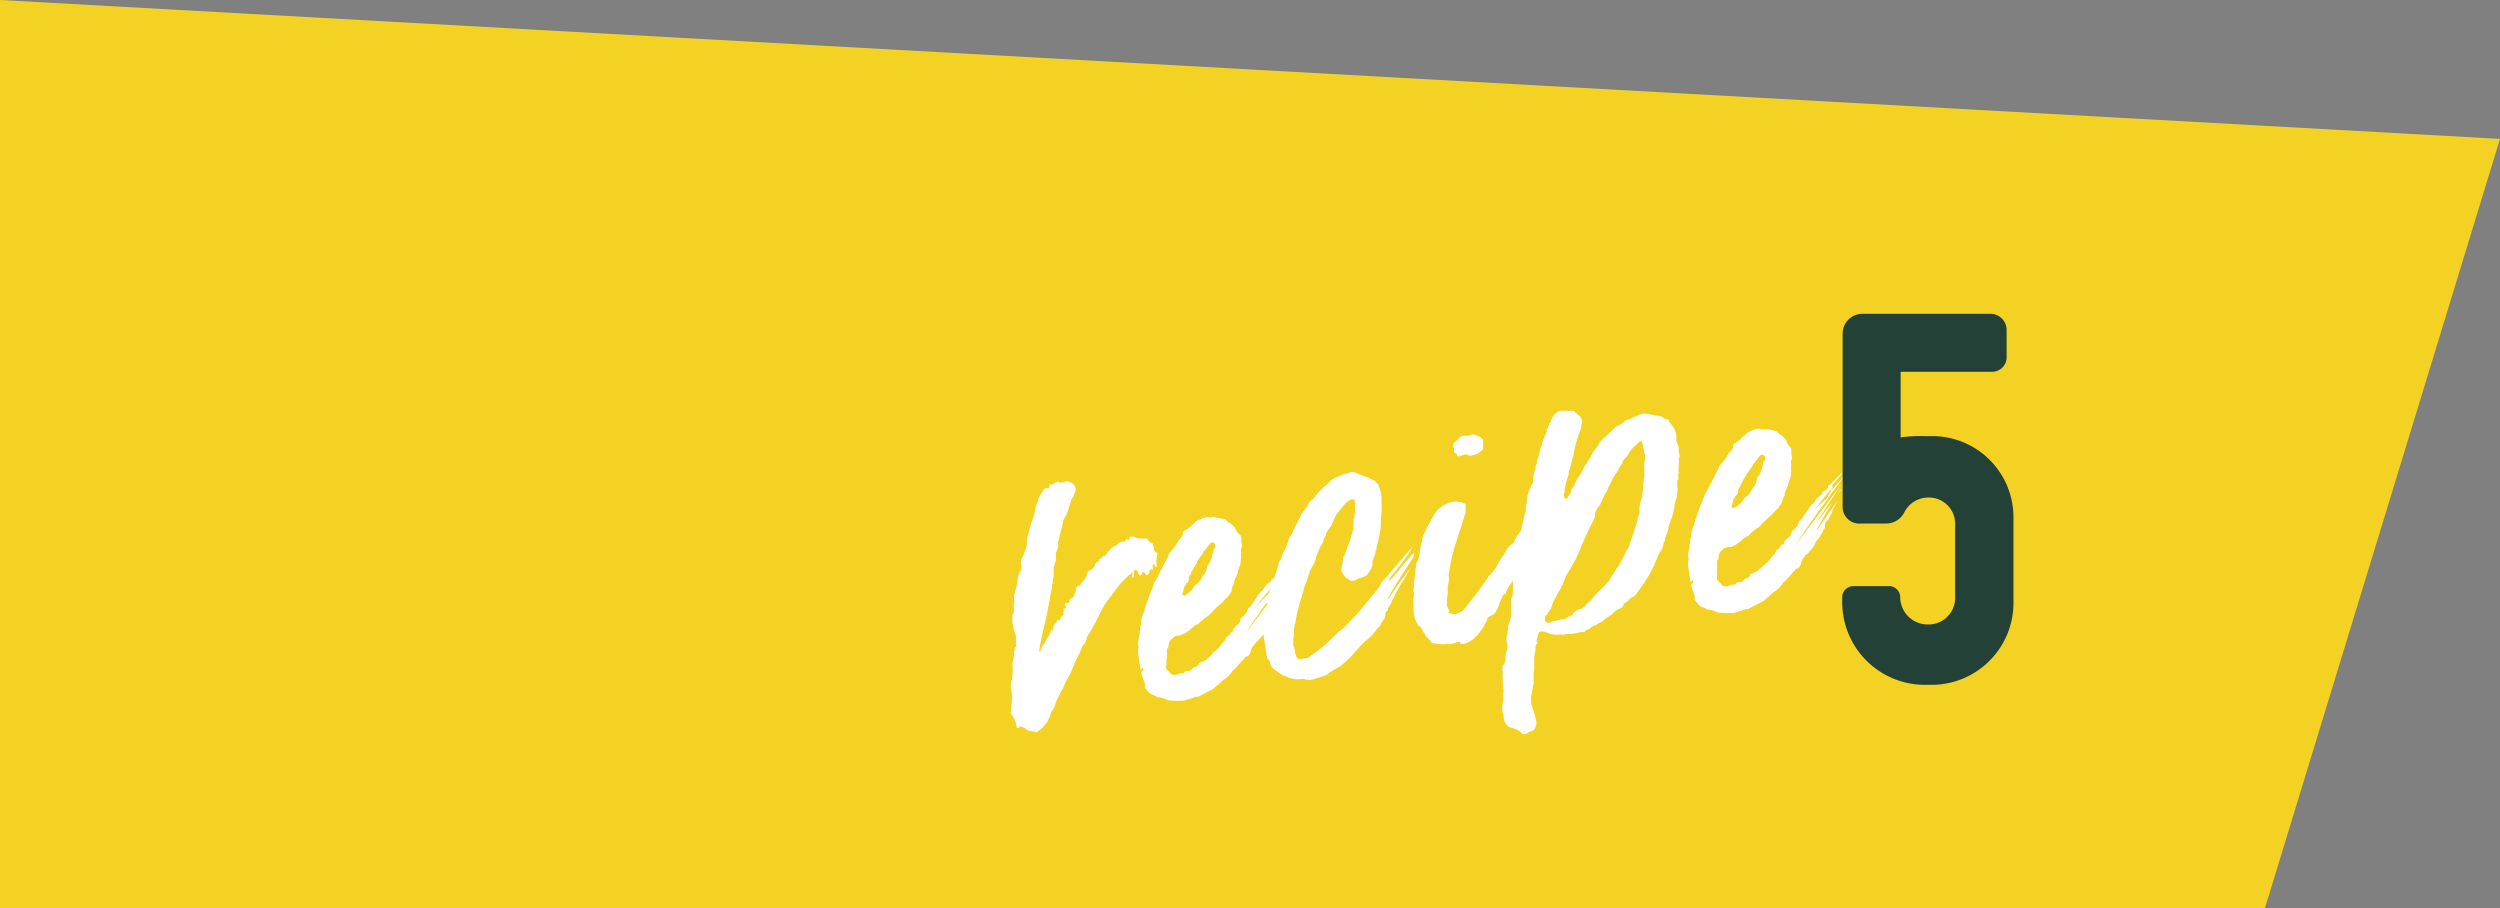 <svg viewBox="0 0 234 85" xmlns="http://www.w3.org/2000/svg"><rect x="0" y="0" width="234" height="85" fill="#808080" stroke="none"/><path d="m212 85h-212v-85l234 13z" fill="#f3d224"/><g fill="#fff"><path d="m108.33 51.79-.08.59a.71.71 0 0 0 0 .28.14.14 0 0 1 0 .09s0 .07 0 .13a.28.28 0 0 1 0 .13.31.31 0 0 0 0 .09l-.15-.11-.09-.25a1.49 1.49 0 0 1 -.11.15.2.2 0 0 0 0 .14v.14a.28.28 0 0 0 0 .13v.06c-.06 0-.11-.07-.14-.06a.21.21 0 0 0 -.16.11.61.61 0 0 1 -.17.39s0 0-.08.05a.68.68 0 0 1 -.21-.23.31.31 0 0 0 -.15-.07c-.06 0-.09.06-.11.15l-.11.16s0 0 0 0-.19 0-.21-.19a.53.53 0 0 0 -.23-.32.11.11 0 0 0 -.1 0c-.05 0-.09.07-.1.19v.18.22s0 .05 0 .07a.22.22 0 0 0 -.1.09.18.18 0 0 1 -.06-.13v-.22a.1.1 0 0 1 0-.1.11.11 0 0 0 0-.11s0 0-.08.07a.28.28 0 0 1 -.11.13 7.77 7.77 0 0 0 -1.06 1.09c-.31.4-.6.78-.87 1.15a6.08 6.08 0 0 0 -.67 1l-.5 1c-.11.23-.23.44-.34.64s-.24.41-.35.64a1.18 1.18 0 0 0 -.27.45c0 .15-.1.31-.17.47a.86.86 0 0 1 -.07.1.33.33 0 0 1 -.12.11.43.43 0 0 0 -.08.19.16.16 0 0 1 -.09.15 1.46 1.46 0 0 1 -.15.43l-.21.39a3.79 3.79 0 0 1 -.18.39 1.5 1.5 0 0 0 -.15.38 3.63 3.63 0 0 0 -.24.56 2.32 2.32 0 0 1 -.3.56 3.84 3.84 0 0 0 -.33.68 2.72 2.72 0 0 1 -.31.59l-.44.92c-.06.16-.12.32-.17.48a1.18 1.18 0 0 1 -.27.45l-.15.42a1.42 1.42 0 0 1 -.17.35.91.91 0 0 1 -.19.38 2.27 2.27 0 0 1 -.25.27.91.91 0 0 1 -.33.32 2 2 0 0 0 -.3.23l-.78-.15c-.14-.09-.3-.19-.47-.28a.79.79 0 0 0 -.36-.12s0 0 0 0 0 .13-.11.15a.11.11 0 0 1 -.08 0s0 0 0 0a.09.09 0 0 1 -.09 0s0 0 0 0v-.13a2.86 2.86 0 0 0 -.22-.67 2.24 2.24 0 0 0 -.33-.55v-.17a3.39 3.39 0 0 0 .07-.67 3.46 3.46 0 0 1 .08-.66l-.14-.87a2.54 2.54 0 0 1 .09-.85 4.82 4.82 0 0 0 .06-1.29v-.3a2.7 2.7 0 0 0 .14-.83v-.14l.07-.14v-.22l.16-.16-.05-.26a.09.09 0 0 1 0-.08.12.12 0 0 0 0-.11v-.14a1.37 1.37 0 0 0 0-.36s0 0 0 0a6 6 0 0 1 -.35-1.53.94.94 0 0 0 0-.45l.15-.2v-.8c.06 0 .08 0 .08-.06l-.06-.35v-.37l.31-1.17v-.31l.11-.42.07-.24a.66.66 0 0 1 .17-.25 1.22 1.22 0 0 0 0-.61.79.79 0 0 1 .08-.53 3.9 3.9 0 0 0 .34-.82 2.6 2.6 0 0 0 .15-.87 5.86 5.86 0 0 1 .12-.63c.06-.2.12-.41.17-.63s.13-.43.21-.64a3.48 3.48 0 0 0 .21-.69 2.58 2.58 0 0 1 .14-.65 4.85 4.85 0 0 0 .2-.61 5 5 0 0 1 .53-.89.25.25 0 0 1 .16-.12.16.16 0 0 1 .09 0h.13c.09 0 .13-.06.12-.13a.28.28 0 0 1 0-.21h.13s.15 0 .35-.1a.36.36 0 0 1 .25-.13.25.25 0 0 1 .18 0l.1.07a.41.41 0 0 0 .17-.07.17.17 0 0 0 .23 0 1.68 1.68 0 0 1 .35-.1.4.4 0 0 0 .27.14.29.29 0 0 1 .23.19.58.58 0 0 1 .2.41v.14l-.22.61a1 1 0 0 0 -.21.35l-.12.38c-.06.19-.11.37-.16.54a2.75 2.75 0 0 1 -.21.51 1.67 1.67 0 0 0 -.31.85l-.34 1.27a.46.46 0 0 1 -.08.32 1.32 1.32 0 0 1 -.17.93 2.29 2.29 0 0 0 0 .68l-.24.8a.2.2 0 0 1 0 .11.08.08 0 0 0 0 .07v.26a2.42 2.42 0 0 1 0 .41 2.62 2.62 0 0 1 -.09.38.39.39 0 0 1 0 .18l-.06.19c0 .18 0 .36-.07.52a2.94 2.94 0 0 1 -.12.54.19.19 0 0 0 0 .09.26.26 0 0 1 0 .14l-.48 2.37a9.63 9.63 0 0 0 -.25 1c-.07.32-.13.65-.2 1l-.09.56h.05s0 0 0 0 .08 0 .08-.06a2.14 2.14 0 0 1 .25-.53c.11-.17.21-.33.3-.5l.14-.24.11-.16.2-.48c.05-.06.07-.11.06-.14v.17h.1v-.05a.92.92 0 0 1 .13-.49 1 1 0 0 0 .32-.48.09.09 0 0 0 0 0h.06s0 0 0 0a.09.09 0 0 0 .11.08.55.55 0 0 0 .1-.2c.09-.19.18-.3.26-.31a.16.16 0 0 0 0-.14v-.09a.36.36 0 0 1 .09-.24c0-.13.08-.19.11-.2l.12-.33c-.06 0-.09 0-.08.08s0 .07-.08.08a.08.08 0 0 1 0-.07s0-.05 0-.11a.25.25 0 0 1 .16-.12h.15a.11.11 0 0 0 .1-.08c0-.05 0-.1 0-.17s.15-.2.23-.21.19-.12.22-.31l.14-.24a.07.07 0 0 1 0-.07.08.08 0 0 0 0-.08c0-.27.16-.43.33-.45a.09.09 0 0 0 .06-.06.06.06 0 0 1 .06 0 .7.7 0 0 1 .2-.33 1.8 1.8 0 0 0 .2-.23 1.13 1.13 0 0 0 .14-.27l.12-.36a.33.33 0 0 1 .28-.22.4.4 0 0 0 .24-.17 1.52 1.52 0 0 0 .17-.3.38.38 0 0 1 .36-.32c0-.15.06-.24.16-.27a.32.32 0 0 0 .21-.24.06.06 0 0 0 .06 0 .06.06 0 0 1 .06 0 .81.81 0 0 0 .31-.3 1.06 1.06 0 0 1 .27-.29.33.33 0 0 1 .11-.15.65.65 0 0 0 .12-.11l.42-.2a.42.42 0 0 1 .27-.24 2 2 0 0 1 .35-.08c.11 0 .17-.06.16-.12a.28.28 0 0 1 .12-.11s.09 0 .1.12.07 0 .11-.1.07-.24.1-.24a.06.06 0 0 1 .07 0h.07.13a.21.21 0 0 1 .14 0 .6.6 0 0 0 .36.17h.48s0 0 0 0h.13c.14 0 .24 0 .28.09a1.18 1.18 0 0 0 .17.24.94.94 0 0 0 .22.12.15.15 0 0 1 .1.19 1.42 1.42 0 0 1 .08.48zm-9.33 6.64s0 0 0 0v-.13q0 .09 0 .09zm.5-1.34s0 0 0-.05a.08.08 0 0 1 .07-.1s0 .05 0 .05v.06z"/><path d="m113 64.77-.83.44h-.17a2.31 2.31 0 0 0 -.47.16l-.73.21c-.06 0-.09 0-.09 0s0 0-.09 0h-.09a4.08 4.08 0 0 1 -.66 0 2.66 2.66 0 0 1 -.64-.06 1.6 1.6 0 0 0 -.71-.24.52.52 0 0 1 -.34-.13l-.36-.14a.83.83 0 0 1 -.33-.24l-.33-.4v-.37l-.34-1 .06-.19.12-.06v-.25l-.12.06-.11.16-.25-1.58v-.36s0-.05.06-.15l-.06-.39c0-.21.06-.43.1-.65a6.6 6.6 0 0 0 .09-.68c0-.25.06-.39.11-.43v-.31a2.38 2.38 0 0 1 .18-.72 5.07 5.07 0 0 0 .22-.73 2.4 2.4 0 0 0 .14-.36 1.63 1.63 0 0 1 .11-.31l.54-1.39c0-.06 0-.17.17-.34l.27-.54a.77.77 0 0 0 .12-.24.51.51 0 0 1 .16-.25l.1-.24.48-.93.11-.27a.65.65 0 0 1 .17-.22l.41-.52a1.49 1.49 0 0 1 .11-.15.64.64 0 0 0 .06-.14l.13-.18a.56.56 0 0 0 .09-.17.94.94 0 0 0 .33-.46.35.35 0 0 1 .25-.4 2.11 2.11 0 0 0 .48-.34l.47-.44.08-.05.2-.13c.12 0 .19 0 .21-.07a1.64 1.64 0 0 1 .38-.16.88.88 0 0 1 .45 0l.31-.05c.15 0 .22 0 .23.06l.42.07a2.49 2.49 0 0 0 .37.09.45.45 0 0 1 .3.2.68.68 0 0 0 .26.18 1.88 1.88 0 0 1 .37.35.13.13 0 0 1 .1.1.37.37 0 0 0 .07.14 1 1 0 0 0 .33.44.53.53 0 0 1 .19.38v.36l.06.39-.09.28a.49.49 0 0 0 0 .21.44.44 0 0 1 0 .2 1.45 1.45 0 0 0 0 .36 2.17 2.17 0 0 1 -.05.41v.18c-.06.16-.12.32-.17.48a4.05 4.05 0 0 0 -.12.47l-.3.67v.13a.22.22 0 0 0 0 .1s0 .06-.07.1l-.17.39a.63.63 0 0 1 0 .23 4.68 4.68 0 0 0 -.27.4.92.92 0 0 1 -.33.32 2.92 2.92 0 0 1 -.4.45l-.42.35-.35.33a2.06 2.06 0 0 1 -.36.4l-.38.26-.36.3a1.82 1.82 0 0 0 -.27.29h-.09a3 3 0 0 0 -.32.21l-.24.19a.71.71 0 0 1 -.24.2.83.83 0 0 0 -.24.19l-.46.21-.24.06a.49.49 0 0 1 -.19 0 .32.32 0 0 0 -.13.05l-.12.08c-.21.19-.33.3-.37.35a2 2 0 0 0 -.13.45.65.65 0 0 0 0 .28h-.14v.58a.61.61 0 0 1 0 .27.36.36 0 0 0 -.05.28v.09s0 0 0 .08 0 .1 0 .11a.25.25 0 0 1 0 .11 1.07 1.07 0 0 0 -.06.23.38.38 0 0 0 .16.26 1.54 1.54 0 0 1 .24.26c0 .11.19.18.44.2h.08l.43-.15h.27c.06 0 .12-.07.19-.17a.23.23 0 0 1 .13-.06q.09 0 .09 0h.13a.8.8 0 0 0 .3-.14c0-.13.14-.2.32-.23a.25.25 0 0 0 .16-.12l.16-.11v-.13l.67-.29a2.56 2.56 0 0 1 .35-.33.82.82 0 0 0 .27-.31l.51-.44.48-.61a.19.19 0 0 0 .13-.07c.1-.31.22-.48.37-.51l.18-.27a.3.3 0 0 1 .24-.15.2.2 0 0 0 0-.14.16.16 0 0 0 0-.09 2.06 2.06 0 0 1 .21-.21 1.12 1.12 0 0 0 .22-.21.47.47 0 0 0 .23-.35.48.48 0 0 1 .24-.36 2.73 2.73 0 0 0 .27-.29 1.37 1.37 0 0 0 .23-.5l.24-.2a1 1 0 0 0 .14-.22l.77-1.11a.54.54 0 0 0 .25-.22l.24-.36a1.54 1.54 0 0 1 .25-.24 2 2 0 0 0 .26-.2c0-.09.06-.17.21-.26a1 1 0 0 0 .3-.22.18.18 0 0 0 .06-.17c0-.07 0-.12.12-.13l.6-.59.6-.59s0 .05-.09.17a3.26 3.26 0 0 1 -.32.39 4.44 4.44 0 0 1 -.49.57.36.36 0 0 0 0 .28s-.08.07-.31.34-.5.58-.81 1l-1 1.24-1 1.16c.28-.31.67-.74 1.17-1.26a17 17 0 0 1 1.46-1.4 4.4 4.4 0 0 1 .22-.44 2.43 2.43 0 0 0 .31-.48s.12 0 .26-.2l.46-.5c.17-.17.38-.42.63-.73a1 1 0 0 1 -.18.28c-.13.15-.28.35-.45.59l-.57.76q-.31.4-.57.81c-.15.17-.4.5-.74 1l-1 1.42c-.42.58-.84 1.2-1.27 1.86l4.19-5.51c-.12.2-.31.5-.58.9l-.79 1.2-1 1.51.86-1.1q.33-.44.9-1.11c-.19.28-.38.57-.55.88l-.49.86c-.15.27-.28.49-.39.67a1.33 1.33 0 0 0 -.15.32c.42-.58.75-1 1-1.4s.57-.81 1-1.39a.3.3 0 0 1 -.09.17 1.82 1.82 0 0 0 -.15.27 2.46 2.46 0 0 0 -.33.44v.13c-.09.16-.17.32-.24.46a1.41 1.41 0 0 1 -.33.44.59.59 0 0 0 -.13.33v.09a.59.59 0 0 1 -.09.33.82.82 0 0 0 -.12.2l-.13.2a.37.37 0 0 0 -.08.17.56.56 0 0 1 -.09.17 3.41 3.41 0 0 1 -.28.33.29.29 0 0 0 -.11.27l-.22.35a3.07 3.07 0 0 1 -.24.28 1 1 0 0 0 -.21.28.67.67 0 0 0 -.31.28.43.43 0 0 1 -.19.2l-.14.3a1.51 1.51 0 0 1 -.1.35 1 1 0 0 1 -.2.28h-.13a.14.14 0 0 0 -.12.11l-1 1.1-.16.11a2.26 2.26 0 0 1 -.85.86l-1 .88zm-2.16-9a3.07 3.07 0 0 0 .83-.71.87.87 0 0 1 .23-.29l.35-.3.36-.6a1.67 1.67 0 0 0 .37-.77.25.25 0 0 1 .06-.19 1.9 1.9 0 0 0 .3-.5 3.11 3.11 0 0 0 .15-.56q.06-.2.09-.33a.37.37 0 0 1 .18-.25v-.22a.27.27 0 0 0 -.08-.17c-.07-.08-.13-.11-.19-.1h-.13l-.23.26-.24.33a1.33 1.33 0 0 1 -.29.29v.13a3.58 3.58 0 0 0 -.4.56 1.22 1.22 0 0 1 -.14.16.16.16 0 0 0 0 .14l-.29.45-.28.49a.36.36 0 0 1 -.09.24.52.52 0 0 0 -.13.34v.08a.53.53 0 0 1 -.21.35c-.06 0-.08 0-.07.1a.49.49 0 0 1 -.11.18.18.18 0 0 0 -.06.16l-.14.51v.14h.05zm9.72-1.28a3.84 3.84 0 0 1 .27-.42c.08-.12.13-.17.13-.14zm.37-1a.61.61 0 0 1 -.07.1.92.92 0 0 1 -.15.16z"/><path d="m118.6 61.59-.44-2.76a12.74 12.74 0 0 0 .42-2.17 1 1 0 0 0 0-.29.9.9 0 0 1 0-.35c.08-.25.16-.48.25-.69a2.06 2.06 0 0 0 .16-.67c0-.13.07-.19.1-.2a5.8 5.8 0 0 0 .37-.93q.14-.45.24-.87a2.72 2.72 0 0 0 .27-.58 2.72 2.72 0 0 1 .27-.58.88.88 0 0 0 .1-.22.49.49 0 0 1 .1-.22 3.66 3.66 0 0 0 .16-.5 1.76 1.76 0 0 1 .26-.51l.14-.24c.11-.26.22-.5.33-.73s.23-.44.35-.64a1.56 1.56 0 0 1 .27-.51l.38-.49a1.08 1.08 0 0 1 .24-.44 4.8 4.8 0 0 0 .58-.61 4.68 4.68 0 0 1 .57-.61 1.64 1.64 0 0 1 .43-.38 1.06 1.06 0 0 1 .24-.22 1.37 1.37 0 0 1 .56-.45 7.25 7.25 0 0 0 .67-.28.82.82 0 0 1 .3-.09 1.11 1.11 0 0 0 .46-.17 1.47 1.47 0 0 1 .4 0l1 .42a3.38 3.38 0 0 1 .63.26 1.18 1.18 0 0 1 .37.24 1.6 1.6 0 0 1 .26.34 3.48 3.48 0 0 1 .27 1.39v.44a3.48 3.48 0 0 1 0 .66c0 .2-.05.42-.07.66v.09a.64.64 0 0 1 0 .32 4.8 4.8 0 0 1 -.13 1.14l-.27 1.12v.13a1 1 0 0 0 -.12.38 1.11 1.11 0 0 1 -.15.43 1.6 1.6 0 0 0 -.11.33v.37a2.75 2.75 0 0 1 -.15.36 2.07 2.07 0 0 1 -.19.32.89.89 0 0 1 -.43.38 2.54 2.54 0 0 1 -.39.13 2 2 0 0 0 -.37.17.19.19 0 0 1 -.13.07.63.63 0 0 1 -.4 0l-.28-.18a1 1 0 0 1 -.23-.18l-.23-.33a.54.54 0 0 1 -.11-.38v-.13a3.61 3.61 0 0 0 .17-.88c0-.12 0-.19.11-.2.2-.6.4-1.14.59-1.62l.21-.82a3.06 3.06 0 0 0 .07-.8.53.53 0 0 1 0-.22l.06-.19.07-.42a2.57 2.57 0 0 0 0-.5 3.29 3.29 0 0 1 0-.54.25.25 0 0 0 -.17-.2.37.37 0 0 0 -.18 0 .85.85 0 0 0 -.25.13 1.5 1.5 0 0 0 -.43.39l-.58.72a2.52 2.52 0 0 0 -.43.83.39.39 0 0 0 -.13.27.46.46 0 0 1 -.18.27l-.25.4a.39.39 0 0 0 -.12.38 1.14 1.14 0 0 0 -.18.32l-.12.35a3.1 3.1 0 0 0 -.35.64 6.61 6.61 0 0 1 -.29.68.58.58 0 0 1 -.08.37 3.49 3.49 0 0 1 -.23.48 3.15 3.15 0 0 0 -.24.49 4.76 4.76 0 0 0 -.21.64 4.19 4.19 0 0 1 -.26.65l-.46 1.6c-.1.31-.19.64-.27 1a9.09 9.09 0 0 0 -.18 1 .13.13 0 0 0 -.06.14v.13a.66.66 0 0 0 -.07.3 2.36 2.36 0 0 0 0 .29 1.5 1.5 0 0 0 0 .32 1.16 1.16 0 0 0 -.05.55.57.57 0 0 0 0 .26c0 .09 0 .18.07.26a2.49 2.49 0 0 1 .1.39c0 .12 0 .22.05.31s0 .11.13.25.16.15.33.12l.53-.08a.76.76 0 0 0 .34-.14 2.15 2.15 0 0 1 .27-.23 6 6 0 0 0 .89-.66l.82-.73c.21-.22.41-.41.6-.59l.65-.56.66-.68.54-.56a6.43 6.43 0 0 0 .45-.54l1.51-1.83.15-.2a.25.25 0 0 0 .06-.19 1.17 1.17 0 0 1 .37-.46c.56-.66 1-1.17 1.31-1.53s.75-.86 1.31-1.49c0 0-.07.21-.3.54s-.49.69-.79 1.07-.57.72-.8 1a3.06 3.06 0 0 0 -.34.52c0 .06.13 0 .38-.3s.5-.57.77-.91.54-.66.8-.94a3.14 3.14 0 0 1 .42-.43v.18a.22.22 0 0 1 0 .1c0 .06-.15.26-.37.62l-.76 1.17c-.27.43-.52.82-.73 1.17a5.32 5.32 0 0 0 -.35.62.94.94 0 0 0 -.12.22.56.56 0 0 1 -.21.23s0 .05 0 0h.05a.47.47 0 0 0 .26-.22l.19-.3c.34-.51.62-.91.84-1.21s.52-.7.89-1.18c-.3.53-.57 1-.81 1.39a4 4 0 0 0 -.32.52l-.24.46-.24.45-.07.14a.62.62 0 0 0 -.1.22.62.62 0 0 1 -.1.22 1.07 1.07 0 0 1 -.16.25.26.26 0 0 0 -.07.23.27.27 0 0 1 -.09.15 1.22 1.22 0 0 0 -.14.16.65.65 0 0 0 0 .28.31.31 0 0 0 -.08.19.6.6 0 0 1 -.08.19.87.87 0 0 0 -.32.54l-.12.11a1.51 1.51 0 0 0 -.21.23 1.57 1.57 0 0 1 -.21.24 2.17 2.17 0 0 1 -.47.54l-.62.53-.76.84a7.36 7.36 0 0 1 -.59.63l-.61.55a.42.42 0 0 0 -.12.1.15.15 0 0 1 -.12.07l-.47.28c-.18.1-.35.21-.51.32a1.45 1.45 0 0 1 -.52.29c-.24.08-.47.16-.7.22a1.32 1.32 0 0 1 -.39.11.8.8 0 0 1 -.45 0h-.16s-.06 0 0-.06h-.31a2.44 2.44 0 0 1 -.76 0 2.13 2.13 0 0 1 -.66-.21.35.35 0 0 1 -.15-.07.2.2 0 0 0 -.14 0l-.85-.58a.88.88 0 0 1 -.4-.52.9.9 0 0 0 -.31-.58z"/><path d="m136.36 50.55-.27.85q-.17.65-.3 1.26c-.08.4-.15.81-.2 1.24a1.38 1.38 0 0 1 0 .54c0 .15-.06.34-.09.55a.25.25 0 0 0 0 .11s0 0 0 .11a.28.28 0 0 1 0 .13.38.38 0 0 0 0 .1.72.72 0 0 1 0 .2q0 .12-.06.21a.62.62 0 0 1 0 .23.86.86 0 0 0 0 .22 1.59 1.59 0 0 0 0 .4 2.85 2.85 0 0 0 .12.29l.09.13a.55.55 0 0 1 0 .12l-.08.11a1.21 1.21 0 0 0 .78.1l.3-.14.24-.13a1.8 1.8 0 0 0 .36-.42l.73-.92c.3-.38.63-.83 1-1.37a5.35 5.35 0 0 0 .31-.45.83.83 0 0 1 .25-.27l.39-.51a1.61 1.61 0 0 0 .3-.54c.14-.23.29-.45.43-.65a3.86 3.86 0 0 0 .39-.65c.2-.27.33-.41.38-.42l.19-.12a.39.39 0 0 0 .15-.29 5.27 5.27 0 0 1 .45-.7 3.39 3.39 0 0 0 .41-.65l.8-.93s0 0 0 0v.32l.17-.07s0 0 0 0a.25.25 0 0 1 -.06.19l-.35 1.45a1.65 1.65 0 0 0 -.19.82 2.73 2.73 0 0 1 -.46.74s0 .05 0 .05 0 .09.11.11v.09a.43.43 0 0 1 -.08.33l-.12.38a1.05 1.05 0 0 0 -.26.62 2.2 2.2 0 0 1 -.13.34 2.36 2.36 0 0 1 -.25.39l-.32.5a2.55 2.55 0 0 0 -.56 1 .58.58 0 0 1 -.24.12 3.42 3.42 0 0 1 -.18.44 3.52 3.52 0 0 0 -.21.52 2.55 2.55 0 0 1 -.45.84l-.41.22a.46.46 0 0 0 -.26.33 5.19 5.19 0 0 1 -1.18 1.72 2.51 2.51 0 0 1 -1 .53c-.21 0-.32 0-.34-.13s0-.08-.1-.07a2.3 2.3 0 0 0 -.36.1 2.16 2.16 0 0 1 -.45.12h-.14a.29.29 0 0 0 -.18 0h-.09a2.38 2.38 0 0 1 -.51 0 1.71 1.71 0 0 1 -.43-.06h-.09a.42.42 0 0 1 -.44-.24 2 2 0 0 0 -.44-.47l-.07-.21-.11-.12a3.49 3.49 0 0 1 -.2-.37.38.38 0 0 0 -.26-.23 2.49 2.49 0 0 1 -.46-1.18l-.05-.89v-.26a.77.77 0 0 1 0-.21l.06-.21a1.14 1.14 0 0 1 0-.26.48.48 0 0 0 -.07-.26.88.88 0 0 1 .08-.37s0-.06 0-.07a.08.08 0 0 0 0-.07v-.13a.67.67 0 0 1 0-.32 2.86 2.86 0 0 0 .07-.28l.14-1.33a2.62 2.62 0 0 0 .32-1 7.88 7.88 0 0 1 .12-.75 1.9 1.9 0 0 0 .09-.29c0-.09 0-.21.07-.37a1.71 1.71 0 0 1 .19-.52q.19-.44 1-1.86a3 3 0 0 1 1.63-1 2.1 2.1 0 0 1 1.2.21v.8zm.73-9.77a.77.77 0 0 0 .31 0 1.56 1.56 0 0 0 .34-.1h.28l.33.13a1.86 1.86 0 0 1 .25.14s0 0 0 0a1.67 1.67 0 0 1 .22.23v.72s0 0 0 .05-.07.26-.3.36a1 1 0 0 1 -.41.22l-.43.14s0 0 0 0l-.33-.08a.31.31 0 0 0 -.23-.06 1.34 1.34 0 0 0 -.26.09.66.66 0 0 1 -.3.09c-.11 0-.18 0-.18-.06a.11.11 0 0 0 0-.13l-.17-.1a.28.28 0 0 1 -.12-.16v-.1a.77.77 0 0 0 0-.19.84.84 0 0 1 -.06-.24 1.09 1.09 0 0 1 0-.18.33.33 0 0 1 .17-.2.47.47 0 0 0 .18-.14 1.37 1.37 0 0 1 .17-.19 1.16 1.16 0 0 1 .22-.19 1.18 1.18 0 0 1 .32-.07z"/><path d="m143.31 65.19v.4a1.4 1.4 0 0 0 .07.48c.06.18.12.35.17.52a3.73 3.73 0 0 1 .15.47c0 .17.07.33.1.47v.09a.58.58 0 0 1 0 .23l-.11.26a1.16 1.16 0 0 1 -.13.22.15.15 0 0 1 -.12.07.09.09 0 0 0 -.08.06s0 0-.09 0a.36.36 0 0 0 -.25.13.6.6 0 0 1 -.25.12h-.18-.06a.71.71 0 0 1 -.15-.15 1.12 1.12 0 0 0 -.31-.22 2.52 2.52 0 0 0 -.33-.13 1 1 0 0 0 -.38-.12.94.94 0 0 1 -.49-.5 1.13 1.13 0 0 1 -.12-.48 1.57 1.57 0 0 0 -.06-.28 1.64 1.64 0 0 1 -.07-.28.62.62 0 0 1 0-.25.79.79 0 0 0 0-.25 5.52 5.52 0 0 0 .07-.55 4.89 4.89 0 0 0 0-.54 1.35 1.35 0 0 0 0-.64l-.05-1.16a1.36 1.36 0 0 0 0-.35.79.79 0 0 1 0-.37.28.28 0 0 1 .1-.24.63.63 0 0 0 .14-.24c0-.25 0-.47.07-.67a4 4 0 0 1 .13-.58.77.77 0 0 0 0-.31.22.22 0 0 0 0-.18.51.51 0 0 1 -.08-.21.64.64 0 0 1 0-.27 4.57 4.57 0 0 0 .15-1l.05-.27a2.8 2.8 0 0 0 .24-1c0-.32 0-.64 0-1s0-.41.09-.59.05-.39.08-.6a.46.46 0 0 1 0-.2.69.69 0 0 0 0-.25v-.67a5.22 5.22 0 0 1 .15-1.6 4.42 4.42 0 0 1 .35-.91.26.26 0 0 0 .05-.23s0-.09 0-.18v-.09a.65.65 0 0 1 -.09-.26 1.24 1.24 0 0 1 .28-.76.31.31 0 0 0 .07-.15.45.45 0 0 1 0-.14 1.89 1.89 0 0 1 .16-1c0-.19.06-.36.1-.53a4.32 4.32 0 0 1 .14-.54.32.32 0 0 0 0-.11s0-.05 0-.11a1.14 1.14 0 0 0 0-.23 1.61 1.61 0 0 1 .09-.29.4.4 0 0 0 0-.22 2.72 2.72 0 0 1 .08-.47 4 4 0 0 0 .13-.46 1.09 1.09 0 0 0 .2-.44.58.58 0 0 0 .17-.34 2 2 0 0 1 .08-.66c0-.21.11-.42.16-.64v-.08a.14.14 0 0 1 0-.1.46.46 0 0 0 .11-.42c0-.06.06-.17.13-.33.09-.38.19-.75.29-1.13a8.38 8.38 0 0 1 .42-1.14 1.54 1.54 0 0 1 .08-.19.28.28 0 0 0 0-.19 1.09 1.09 0 0 0 .19-.37 1.15 1.15 0 0 1 .19-.36l.06-.19a3.23 3.23 0 0 1 .24-.44 1.31 1.31 0 0 1 .44-.34.23.23 0 0 1 .17-.07h.13.95c.11 0 .19 0 .23.06s.35.31.53.49a1 1 0 0 1 .21.46l-.06.24-.09.51a6.6 6.6 0 0 0 -.27.73l-.22.74-.16.69q0 .24-.09.42a2.62 2.62 0 0 1 -.09.38 6.47 6.47 0 0 1 -.29 1 .16.16 0 0 0 0 .09v.05c0 .15-.07.29-.11.42l-.12.38a1.59 1.59 0 0 0 -.08.35 1.65 1.65 0 0 1 -.08.34.67.67 0 0 1 -.07.42v.13c0 .18.09.29.19.33h.09l.25-.36a1.09 1.09 0 0 0 .17-.34.41.41 0 0 1 .21-.39l.33-.77a3 3 0 0 0 .6-1l.47-.74a4.55 4.55 0 0 0 .38-.69c.12-.17.24-.33.37-.49a1.54 1.54 0 0 0 .28-.47 3.58 3.58 0 0 1 .35-.37l1-.92a.45.45 0 0 1 .22-.21l.35-.19a2.8 2.8 0 0 0 .56-.41 1.35 1.35 0 0 0 .49-.16 2.06 2.06 0 0 1 .48-.21 1.61 1.61 0 0 1 .38-.18 3 3 0 0 1 .39-.08l1.2.21a.74.74 0 0 1 .62.26.41.41 0 0 0 .28.05s.08 0 .15.11a2 2 0 0 0 .33.5 1.55 1.55 0 0 1 .29.52 1.61 1.61 0 0 1 .11.43 2.16 2.16 0 0 1 0 .35 1.05 1.05 0 0 0 .08.35l.14.34v.5a.65.65 0 0 0 .09.26v.13a.73.73 0 0 0 -.09.32 3.23 3.23 0 0 1 0 .64 3.09 3.09 0 0 0 0 .63.53.53 0 0 0 -.05.3.45.45 0 0 1 0 .3.28.28 0 0 0 -.09.28v.36a.89.89 0 0 1 .01.46 1.79 1.79 0 0 1 -.11.69 2.38 2.38 0 0 0 -.16.7c0 .15-.07.32-.1.51a2.73 2.73 0 0 1 -.14.51 2.2 2.2 0 0 1 -.13.34c0 .09-.08.21-.12.33l-.08.33a1.35 1.35 0 0 1 -.14.54 1.91 1.91 0 0 0 -.18.54s0 .06 0 .07a.15.15 0 0 0 0 .07.38.38 0 0 0 -.13.29 4 4 0 0 1 -.12.4 1 1 0 0 1 -.21.33l-.24.48a10.34 10.34 0 0 1 -1.34 2.55 2.7 2.7 0 0 0 -.22.33 2.5 2.5 0 0 1 -.26.33l-.14.25a.61.61 0 0 1 -.16.16l-.16.11a1 1 0 0 0 -.4.29.33.33 0 0 1 -.14.13.26.26 0 0 0 -.09.09.39.39 0 0 0 -.25.17.55.55 0 0 1 -.25.36 4 4 0 0 1 -.42.2.69.69 0 0 1 -.18.16.64.64 0 0 0 -.17.16.34.34 0 0 1 -.18.14.49.49 0 0 0 -.18.14 2 2 0 0 0 -.6.46 1.84 1.84 0 0 1 -.29.13l-.23.15a.45.45 0 0 1 -.23.11 1 1 0 0 0 -.41.24.63.63 0 0 1 -.29.16.34.34 0 0 0 -.23.19h-.07a.09.09 0 0 1 -.06 0h-.13a1.67 1.67 0 0 0 -.3.07l-.3.07-.44.07a1.46 1.46 0 0 0 -.37 0 .24.24 0 0 0 -.12 0 .32.32 0 0 1 -.13.05 1.07 1.07 0 0 1 -.25 0 1.06 1.06 0 0 0 -.24 0h-.13a2.13 2.13 0 0 1 -.69-.07l-.23-.1a1.17 1.17 0 0 0 -.74-.1s0 0-.12.1v.05l-.17.66a.16.16 0 0 0 0 .09c0 .06.06.1.15.11a.59.59 0 0 0 -.26.34v.34.13a2.21 2.21 0 0 0 -.12.67 3.64 3.64 0 0 1 0 .57v.22a.39.39 0 0 1 0 .23.84.84 0 0 1 -.05.23 3.66 3.66 0 0 0 0 .57v.61c-.06 0-.08.12-.06.23zm10.69-22.39-.23-1.13v-.1a.66.66 0 0 0 -.13-.25.25.25 0 0 0 -.18 0c-.2.21-.4.4-.58.56a1.86 1.86 0 0 0 -.44.59l-.11.19a1.72 1.72 0 0 0 -.32.35 1.11 1.11 0 0 0 -.19.41 1.91 1.91 0 0 0 -.29.43 2.75 2.75 0 0 1 -.28.47 3.59 3.59 0 0 0 -.39.66 6 6 0 0 1 -.34.67 1.46 1.46 0 0 1 -.18.43c-.08.13-.16.26-.23.39l-.36.82a1.83 1.83 0 0 0 -.46.79.5.5 0 0 1 0 .23l-.07.24c-.48.94-.9 1.85-1.27 2.72a9.66 9.66 0 0 1 -.43 1c-.16.31-.35.63-.56 1-.1.16-.19.32-.29.47a1.4 1.4 0 0 0 -.19.46 1.11 1.11 0 0 0 -.19.52.56.56 0 0 0 -.16.25.77.77 0 0 1 -.12.24l-.25.4-.13.29a2.7 2.7 0 0 0 -.37.78 1.38 1.38 0 0 1 -.18.41l-.24.33c0 .06 0 .11-.11.15a.5.5 0 0 0 -.12.38c-.05.1 0 .19.13.29a.71.71 0 0 0 .28.05.6.6 0 0 0 .19-.08.63.63 0 0 1 .23-.08l.35-.06a1.4 1.4 0 0 0 .35-.1h.22a.82.82 0 0 0 .37-.19.66.66 0 0 1 .25-.13c.11 0 .18-.06.2-.13a1.29 1.29 0 0 1 .68-.51.69.69 0 0 0 .49-.3l.22-.21a2.13 2.13 0 0 1 .21-.22l.2-.16a4.31 4.31 0 0 1 .61-.69l.69-.69a.43.43 0 0 1 .23-.26.72.72 0 0 0 .18-.25 12.78 12.78 0 0 1 .83-1.3l.28-.49.27-.54a1.76 1.76 0 0 1 .17-.37l.21-.36c.1-.29.21-.58.31-.88s.2-.61.3-.93a1.81 1.81 0 0 0 .17-.59 2.74 2.74 0 0 1 .14-.53.56.56 0 0 0 .09-.17c0-.05 0-.1 0-.17a3 3 0 0 1 .2-1.24l.09-.58a3.77 3.77 0 0 0 .05-.57c0-.3.07-.6.1-.89a5 5 0 0 0 0-.87v-.27z"/><path d="m164.46 56.56-.83.44h-.17a2.85 2.85 0 0 0 -.47.17l-.73.2h-.09s0 0-.09 0h-.08a4 4 0 0 1 -.66 0 2.66 2.66 0 0 1 -.64-.06 1.6 1.6 0 0 0 -.71-.24.52.52 0 0 1 -.34-.13l-.36-.14a.68.68 0 0 1 -.33-.24l-.33-.4v-.35l-.34-1 .06-.18.12-.07v-.27l-.12.07-.11.15-.24-1.58v-.36s0 0 .07-.15l-.07-.42c0-.21.06-.43.1-.64s.07-.45.09-.69.06-.38.12-.42v-.25a2.38 2.38 0 0 1 .18-.72 4.71 4.71 0 0 0 .22-.73 1.65 1.65 0 0 0 .14-.36 1.63 1.63 0 0 1 .11-.31l.54-1.39c0-.05.05-.17.17-.34l.27-.53a.83.83 0 0 0 .12-.25.67.67 0 0 1 .16-.25l.1-.24.48-.93.11-.26a.6.6 0 0 1 .17-.23l.41-.51.11-.16a.6.6 0 0 0 .07-.14c0-.07.09-.13.12-.18a.56.56 0 0 0 .09-.17.8.8 0 0 0 .33-.46c0-.17.06-.3.25-.39a2.26 2.26 0 0 0 .54-.45l.47-.43.08-.06.2-.12a.35.35 0 0 0 .21-.08 1.3 1.3 0 0 1 .38-.15.83.83 0 0 1 .46 0h.3.23l.42.07.37.1a.44.44 0 0 1 .3.19 1 1 0 0 0 .26.19 1.45 1.45 0 0 1 .37.34c.06 0 .1.06.1.1a.48.48 0 0 0 .07.15 1.06 1.06 0 0 0 .25.45.56.56 0 0 1 .2.37v.36l.06.39-.09.29a.44.44 0 0 0 0 .2.44.44 0 0 1 0 .2 2.2 2.2 0 0 0 0 .36 1.58 1.58 0 0 1 0 .41v.19c-.06.16-.12.31-.17.47a4.64 4.64 0 0 0 -.12.47l-.3.68v.13a.16.16 0 0 0 0 .09s0 .07-.07.1l-.16.39a1.07 1.07 0 0 1 -.06.23c-.1.14-.19.27-.27.4a1 1 0 0 1 -.33.33 2.83 2.83 0 0 1 -.4.44l-.41.36-.36.33a2 2 0 0 1 -.36.39l-.38.26c-.14.11-.25.21-.36.31a1.86 1.86 0 0 0 -.27.29h-.09l-.32.21a2.12 2.12 0 0 0 -.24.2.69.69 0 0 1 -.24.19.71.71 0 0 0 -.24.2l-.46.21h-.23l-.2.06a.24.24 0 0 0 -.12 0l-.13.09a3.49 3.49 0 0 0 -.37.35 1.82 1.82 0 0 0 -.13.45.6.6 0 0 0 0 .27h-.13v.58a.65.65 0 0 1 0 .28.33.33 0 0 0 0 .27v.09s0 0 0 .09 0 .09 0 .1 0 .05 0 .11a.6.6 0 0 0 0 .23.37.37 0 0 0 .15.27 1 1 0 0 1 .24.25c.05.11.2.18.44.2h.09l.42-.16h.27c.06 0 .12-.06.2-.16a.15.15 0 0 1 .12-.07h.1.13a.69.69 0 0 0 .29-.14.37.37 0 0 1 .32-.23.24.24 0 0 0 .16-.11l.16-.12v-.14l.67-.29a2.36 2.36 0 0 1 .35-.32.91.91 0 0 0 .17-.15l.51-.45.49-.61a.16.16 0 0 0 .12-.07c.1-.31.22-.48.37-.5l.18-.28a.32.32 0 0 1 .24-.15h.09a.18.18 0 0 0 0-.13.22.22 0 0 0 0-.1 1.13 1.13 0 0 1 .22-.22 1 1 0 0 0 .21-.21.47.47 0 0 0 .23-.35.46.46 0 0 1 .24-.35 2.67 2.67 0 0 0 .27-.29 1.21 1.21 0 0 0 .23-.51 1.39 1.39 0 0 0 .24-.2.64.64 0 0 0 .14-.22l.77-1.11a.54.54 0 0 0 .25-.22 3.72 3.72 0 0 1 .24-.35 1.49 1.49 0 0 1 .25-.24s.13-.09.26-.2v-.05c0-.08.05-.17.2-.25a1 1 0 0 0 .3-.23.14.14 0 0 0 .06-.17c0-.07 0-.11.12-.13l.6-.59.6-.59s0 .05-.08.17-.2.25-.32.39a5.64 5.64 0 0 1 -.5.57.41.41 0 0 0 0 .28l-.31.34c-.22.26-.49.59-.8 1s-.65.81-1 1.24l-1 1.16 1.16-1.38c.5-.53 1-1 1.46-1.4.09-.19.16-.34.22-.44a3.6 3.6 0 0 0 .19-.39s.12 0 .26-.2l.46-.5c.16-.17.37-.41.62-.72a.91.91 0 0 1 -.18.27c-.13.16-.28.35-.45.59s-.36.49-.57.76-.4.55-.57.81-.4.5-.74 1-.69.95-1 1.42-.84 1.2-1.27 1.87l4.19-5.52c-.12.2-.31.5-.58.9s-.53.8-.79 1.21-.6.9-1 1.5l.86-1.1q.33-.44.9-1.11a9.28 9.28 0 0 0 -.56.87c-.17.31-.34.6-.49.86s-.28.49-.39.67a1.33 1.33 0 0 0 -.15.32c.42-.58.75-1 1-1.39s.57-.82 1-1.4c0 0 0 .09-.08.17a1.12 1.12 0 0 0 -.16.28 2.09 2.09 0 0 0 -.25.44v.13c-.09.17-.17.32-.24.47a1.24 1.24 0 0 1 -.33.43.68.68 0 0 0 -.13.33v.09a.66.66 0 0 1 -.08.33l-.13.2c0 .06-.08.13-.12.2a.47.47 0 0 0 -.09.17.63.63 0 0 1 -.08.17 3.62 3.62 0 0 1 -.29.34.28.28 0 0 0 -.11.26l-.22.35-.24.29c-.14.15-.21.25-.2.27a.64.64 0 0 0 -.32.28.49.49 0 0 1 -.19.21l-.13.29c0 .15-.07.27-.1.35a.92.92 0 0 1 -.21.28h-.13a.13.13 0 0 0 -.11.11l-1 1.1-.16.12a2.31 2.31 0 0 1 -.85.85l-1 .88zm-2.15-9a2.84 2.84 0 0 0 .82-.71.84.84 0 0 1 .23-.28c.1-.1.22-.2.35-.31l.36-.59a1.65 1.65 0 0 0 .37-.78.25.25 0 0 1 .06-.19 1.75 1.75 0 0 0 .3-.5 3 3 0 0 0 .16-.56 2.61 2.61 0 0 0 .08-.33.41.41 0 0 1 .18-.25v-.22a.34.34 0 0 0 -.07-.17c-.08-.07-.14-.11-.2-.1h-.13l-.23.26-.24.33a1.18 1.18 0 0 1 -.29.3v.13a3.78 3.78 0 0 0 -.4.56l-.13.15a.15.15 0 0 0 -.05.14l-.29.45-.28.5a.39.39 0 0 1 -.09.24.48.48 0 0 0 -.13.33v.09a.57.57 0 0 1 -.22.35c-.06 0-.08 0-.07.1a.45.45 0 0 1 -.11.17.19.19 0 0 0 -.06.17l-.15.52v.13zm9.69-1.27a3.84 3.84 0 0 1 .27-.42c.08-.12.13-.16.13-.13zm.38-1-.08.1a.66.66 0 0 1 -.15.16z"/></g><path d="m172.43 56.26v-.4a1.05 1.05 0 0 1 1.08-1h3.35a1.05 1.05 0 0 1 1 1 2.57 2.57 0 0 0 2.55 2.59h.12a2.49 2.49 0 0 0 2.47-2.59v-6.74a2.45 2.45 0 0 0 -2.43-2.55h-.12a2.52 2.52 0 0 0 -2.23 1.43 1.89 1.89 0 0 1 -1.64 1h-2.35a1.57 1.57 0 0 1 -1.76-1.67v-.08s0 0 0-.08v-16a1.86 1.86 0 0 1 1.88-1.8h11.92a1.52 1.52 0 0 1 1.55 1.52v2.47a1.36 1.36 0 0 1 -1.35 1.44h-8.57v6.14a13.35 13.35 0 0 1 2.23-.12h.8a7.6 7.6 0 0 1 7.53 7.73v7.74a7.67 7.67 0 0 1 -7.53 7.81h-.8a7.74 7.74 0 0 1 -7.7-7.84z" fill="#234136"/></svg>